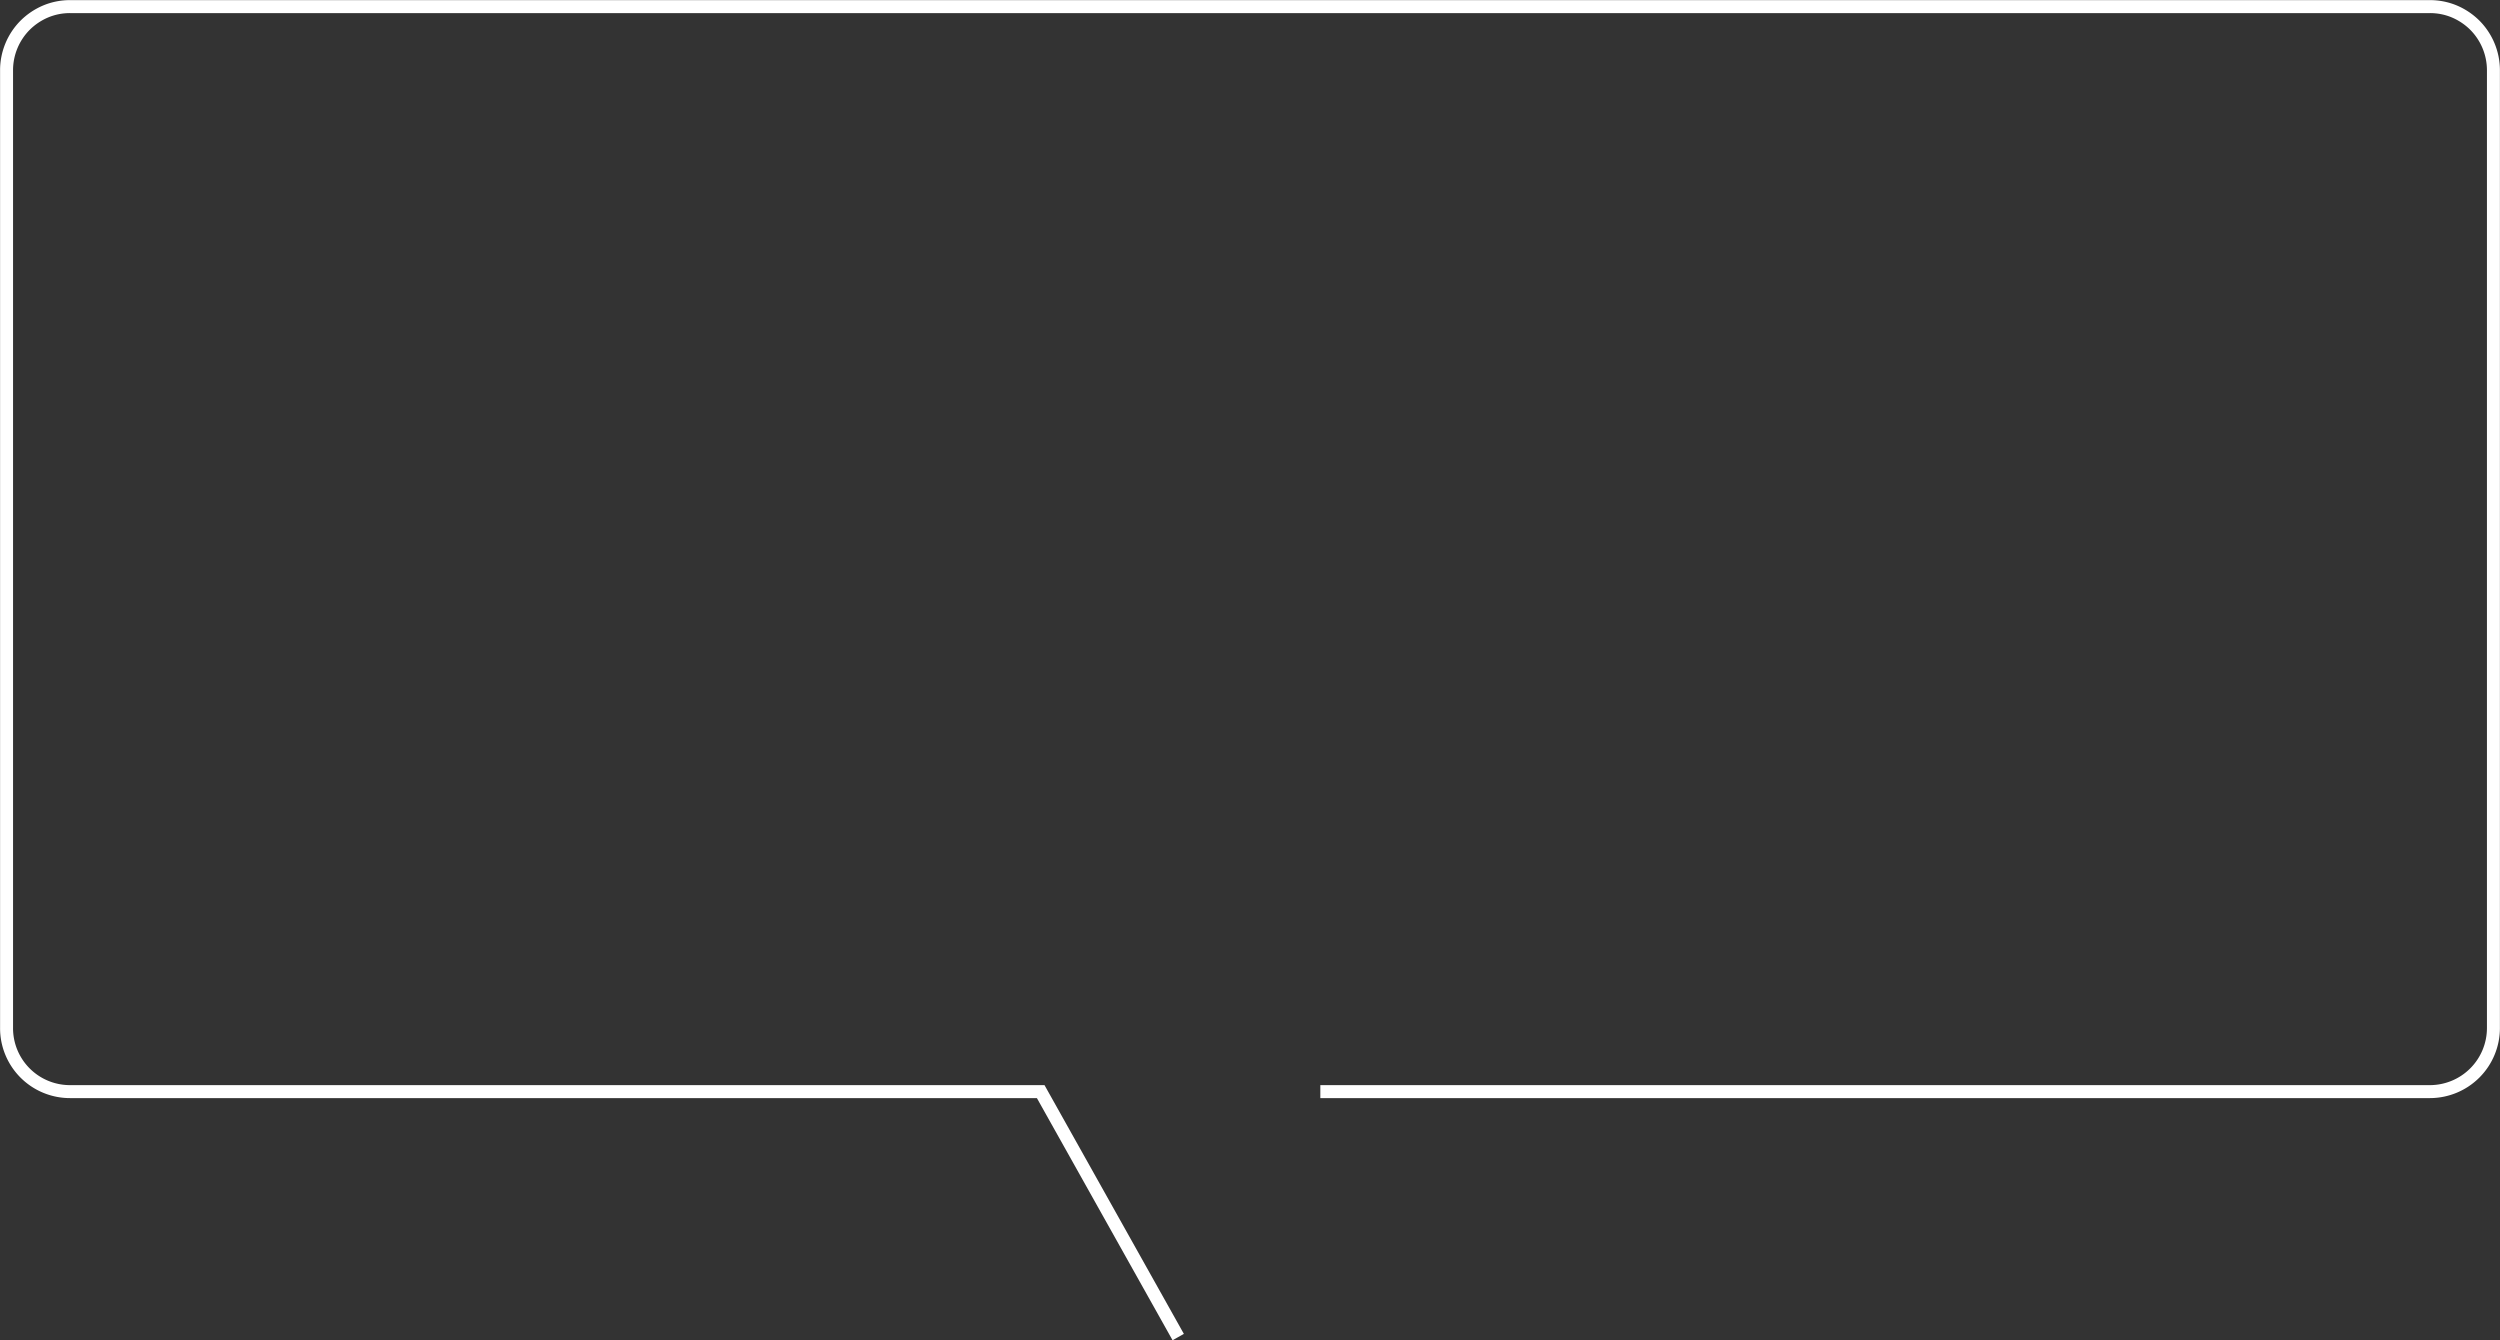 <svg xmlns="http://www.w3.org/2000/svg" width="385.437" height="206.63" viewBox="0 0 385.437 206.63">
  <rect x="0" y="0" width="385.437" height="206.63" fill="#333333" stroke="none"/>
  <defs>
    <style>
      .cls-1 {
        fill: none;
        stroke: #fff;
        stroke-width: 2px;
        fill-rule: evenodd;
      }
    </style>
  </defs>
  <path id="frame-w386.svg" class="cls-1" d="M769.531,2044.14H940.612a9.807,9.807,0,0,0,9.781-9.82V1886.68a9.853,9.853,0,0,0-2.865-6.95,9.979,9.979,0,0,0-3.109-2.1,9.661,9.661,0,0,0-3.807-.77H576.761a9.661,9.661,0,0,0-3.807.77,9.979,9.979,0,0,0-3.109,2.1,9.846,9.846,0,0,0-2.864,6.95v147.64a9.776,9.776,0,0,0,9.78,9.82H726.419l21.2,37.84" transform="translate(-565.969 -1875.84)"/>
</svg>
